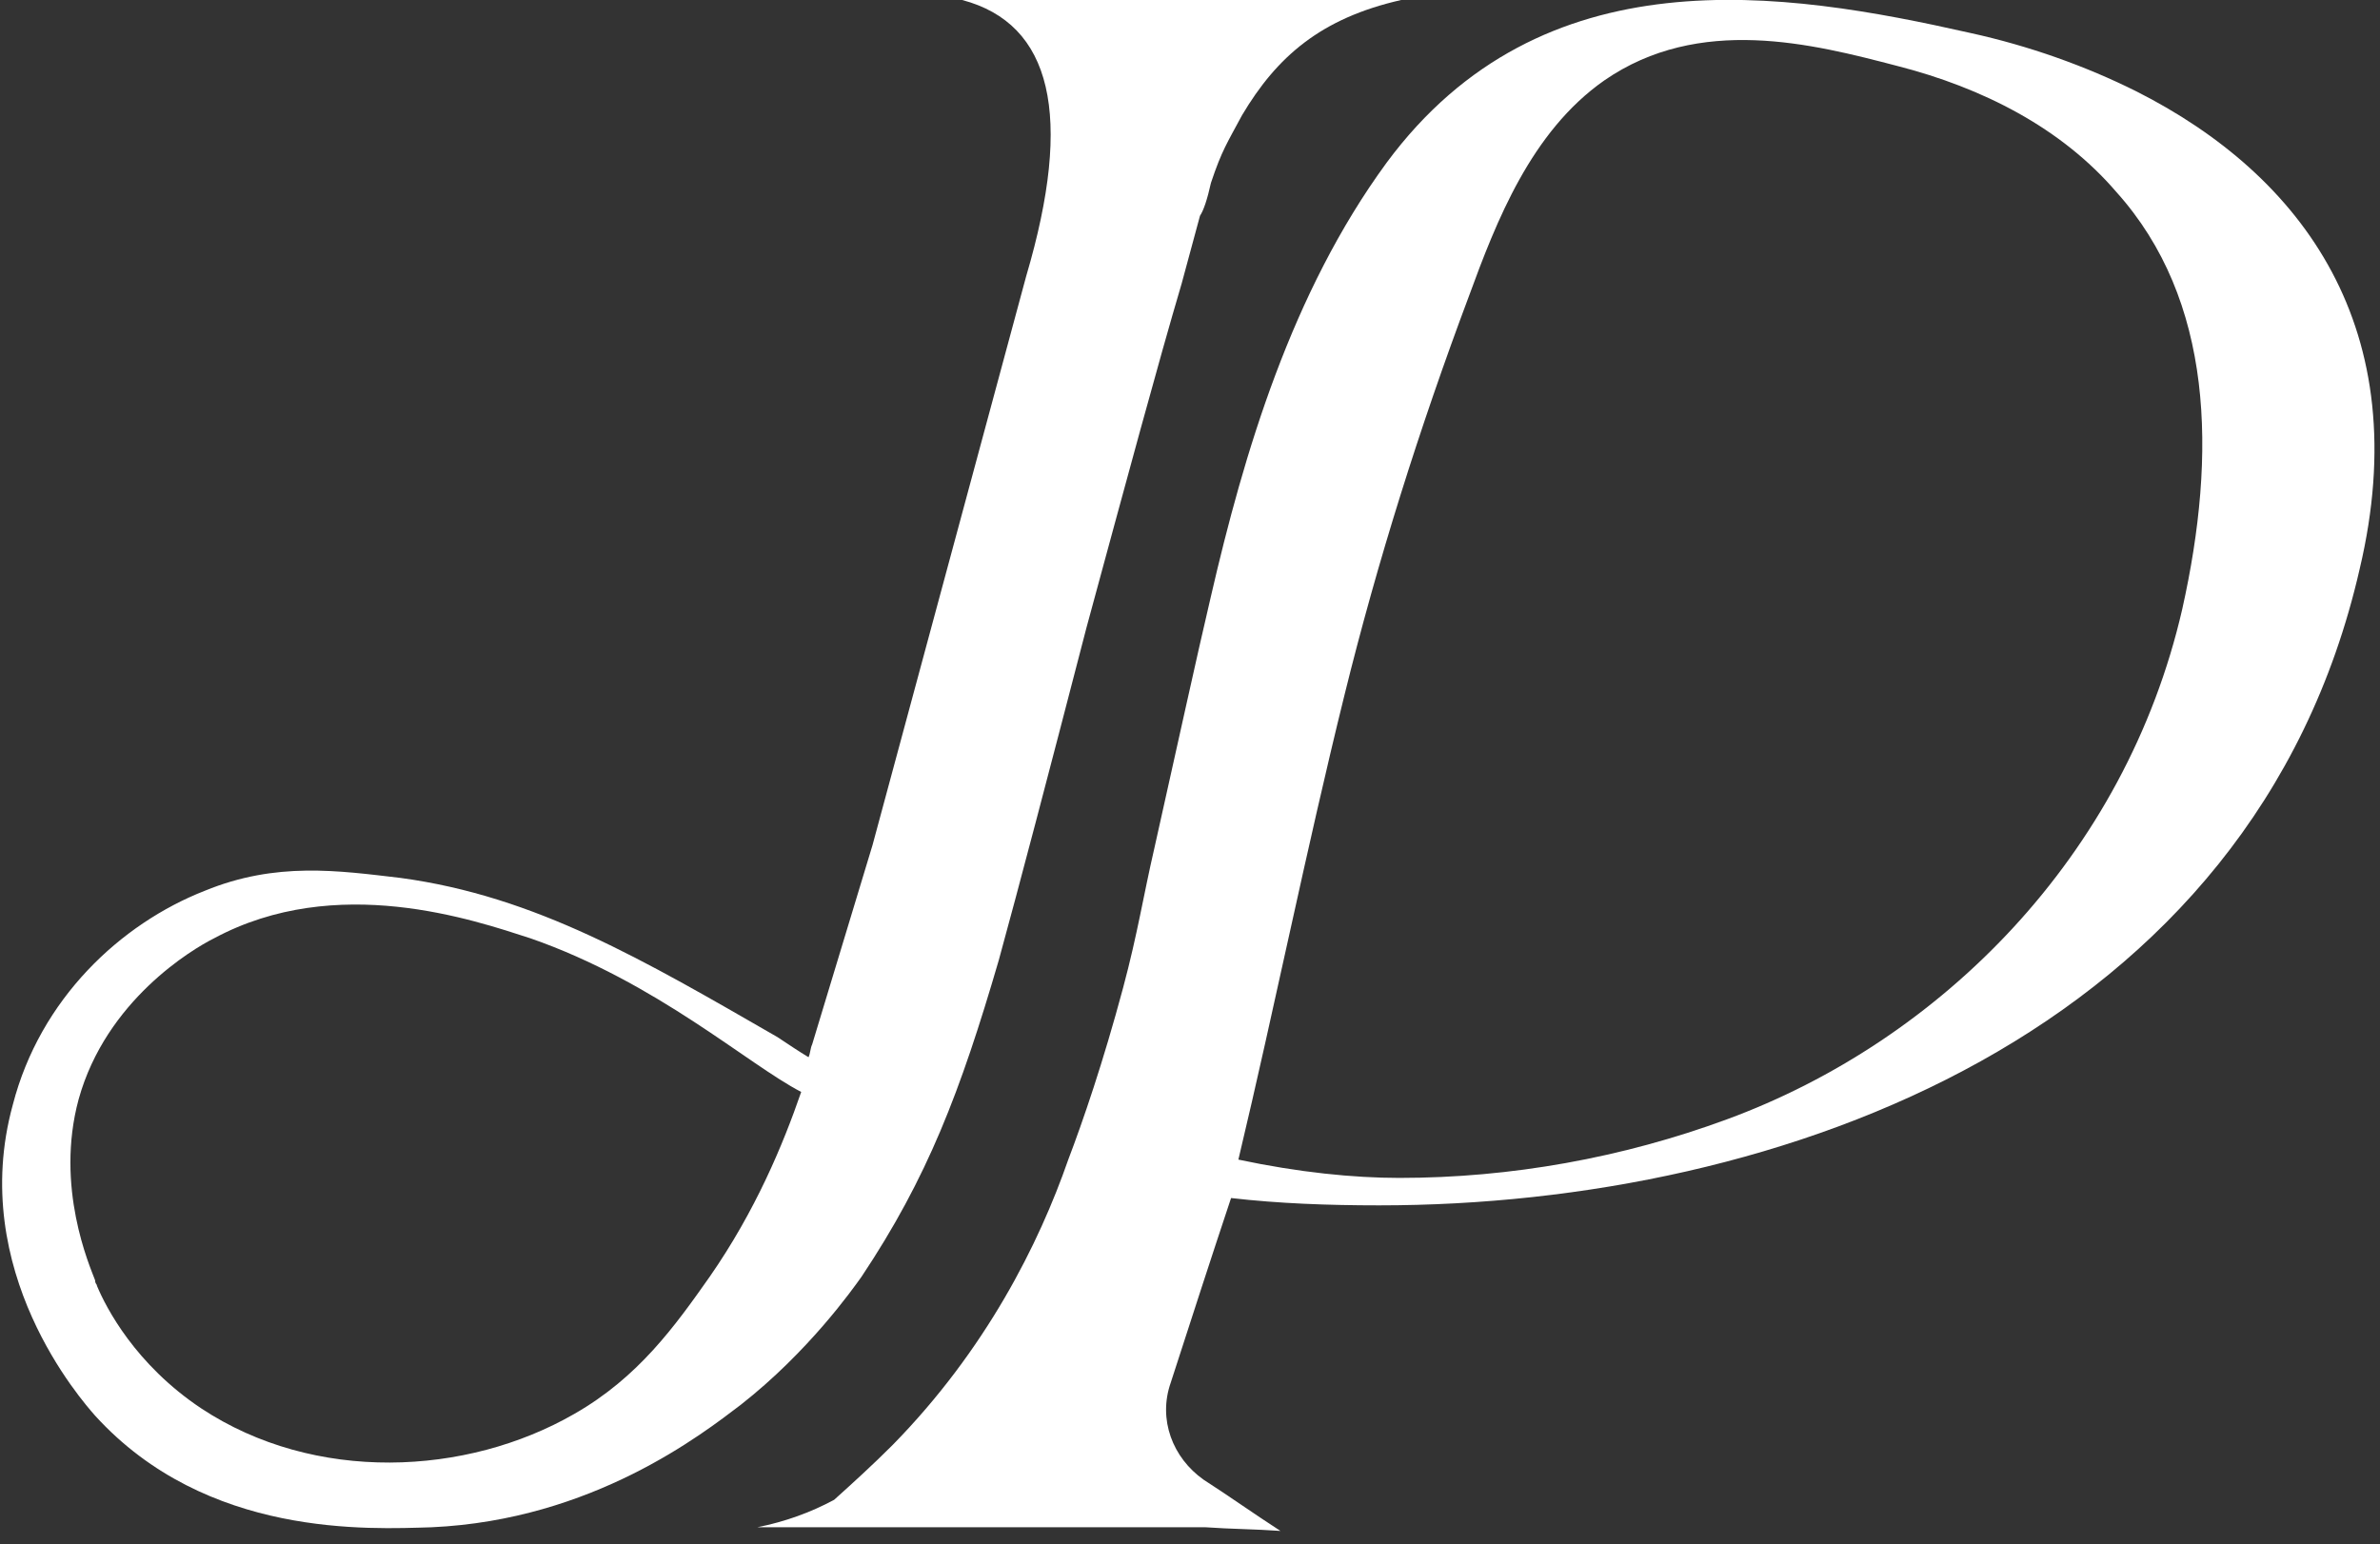 <svg xmlns="http://www.w3.org/2000/svg" width="94" height="61" viewBox="0 0 94 61" fill="none"><rect x="0" y="0" width="94" height="61" fill="#333333" stroke="none"/><path d="M34.028 50.428C36.629 46.527 37.929 43.131 39.447 37.929C40.241 35.04 41.397 30.633 42.914 24.781C44.504 18.929 45.732 14.377 46.671 11.198L47.394 8.525C47.538 8.308 47.683 7.875 47.827 7.225C48.261 5.924 48.477 5.635 49.055 4.552C50.428 2.24 52.162 0.722 55.341 0H38.002C41.542 0.939 42.409 4.552 40.53 10.909L34.462 33.378L32.077 41.253C32.005 41.397 32.005 41.614 31.933 41.759C31.572 41.542 31.138 41.253 30.705 40.964C25.431 37.929 21.168 35.401 15.822 34.678C13.365 34.389 10.909 34.028 8.091 35.184C4.768 36.485 1.589 39.447 0.506 43.637C-1.301 50.212 3.251 55.341 3.757 55.919C8.164 60.76 14.594 60.398 17.05 60.326C23.408 60.037 27.742 56.641 29.26 55.486C31.933 53.39 33.667 50.934 34.028 50.428ZM28.032 50.428C26.659 52.379 25.214 54.402 22.685 55.847C18.423 58.303 12.426 58.592 7.947 55.63C5.346 53.896 4.19 51.656 3.829 50.789C3.829 50.717 3.757 50.717 3.757 50.573C3.54 49.995 2.167 46.888 3.106 43.42C4.19 39.519 7.586 37.496 8.453 37.063C13.293 34.462 18.712 36.34 20.951 37.063C25.936 38.797 29.549 42.048 31.644 43.131C30.921 45.226 29.838 47.827 28.032 50.428Z" fill="white"></path><path d="M84.384 3.612C82.361 2.601 80.122 1.806 77.81 1.3C70.441 -0.361 60.904 -1.878 54.763 6.43C51.006 11.559 49.128 17.917 47.827 23.552C47.249 26.009 46.527 29.332 45.588 33.523C45.154 35.401 44.938 36.846 44.359 39.013C43.565 41.975 42.77 44.287 42.192 45.804C41.036 49.128 38.941 53.318 35.256 57.075C34.462 57.87 33.667 58.592 32.944 59.242C32.005 59.748 30.994 60.109 29.91 60.326H30.271H47.611C48.622 60.398 49.561 60.398 50.573 60.471C49.561 59.82 48.55 59.098 47.538 58.448C46.31 57.581 45.732 56.063 46.238 54.618C47.033 52.162 47.827 49.706 48.622 47.322C50.501 47.538 52.451 47.611 54.474 47.611C70.368 47.611 89.008 40.819 93.198 22.469C95.438 13.004 90.959 6.936 84.384 3.612ZM86.19 24.058C83.951 33.811 76.654 41.108 68.201 44.215C64.083 45.732 59.676 46.527 55.269 46.527C53.463 46.527 51.295 46.31 48.911 45.804C50.356 39.736 51.584 33.595 53.101 27.454C54.402 22.18 56.063 16.906 58.014 11.704C59.098 8.742 60.471 5.202 63.36 3.179C67.117 0.578 71.597 1.734 74.92 2.601C78.315 3.468 81.422 5.057 83.589 7.586C87.418 11.848 87.563 17.917 86.19 24.058Z" fill="white"></path></svg>